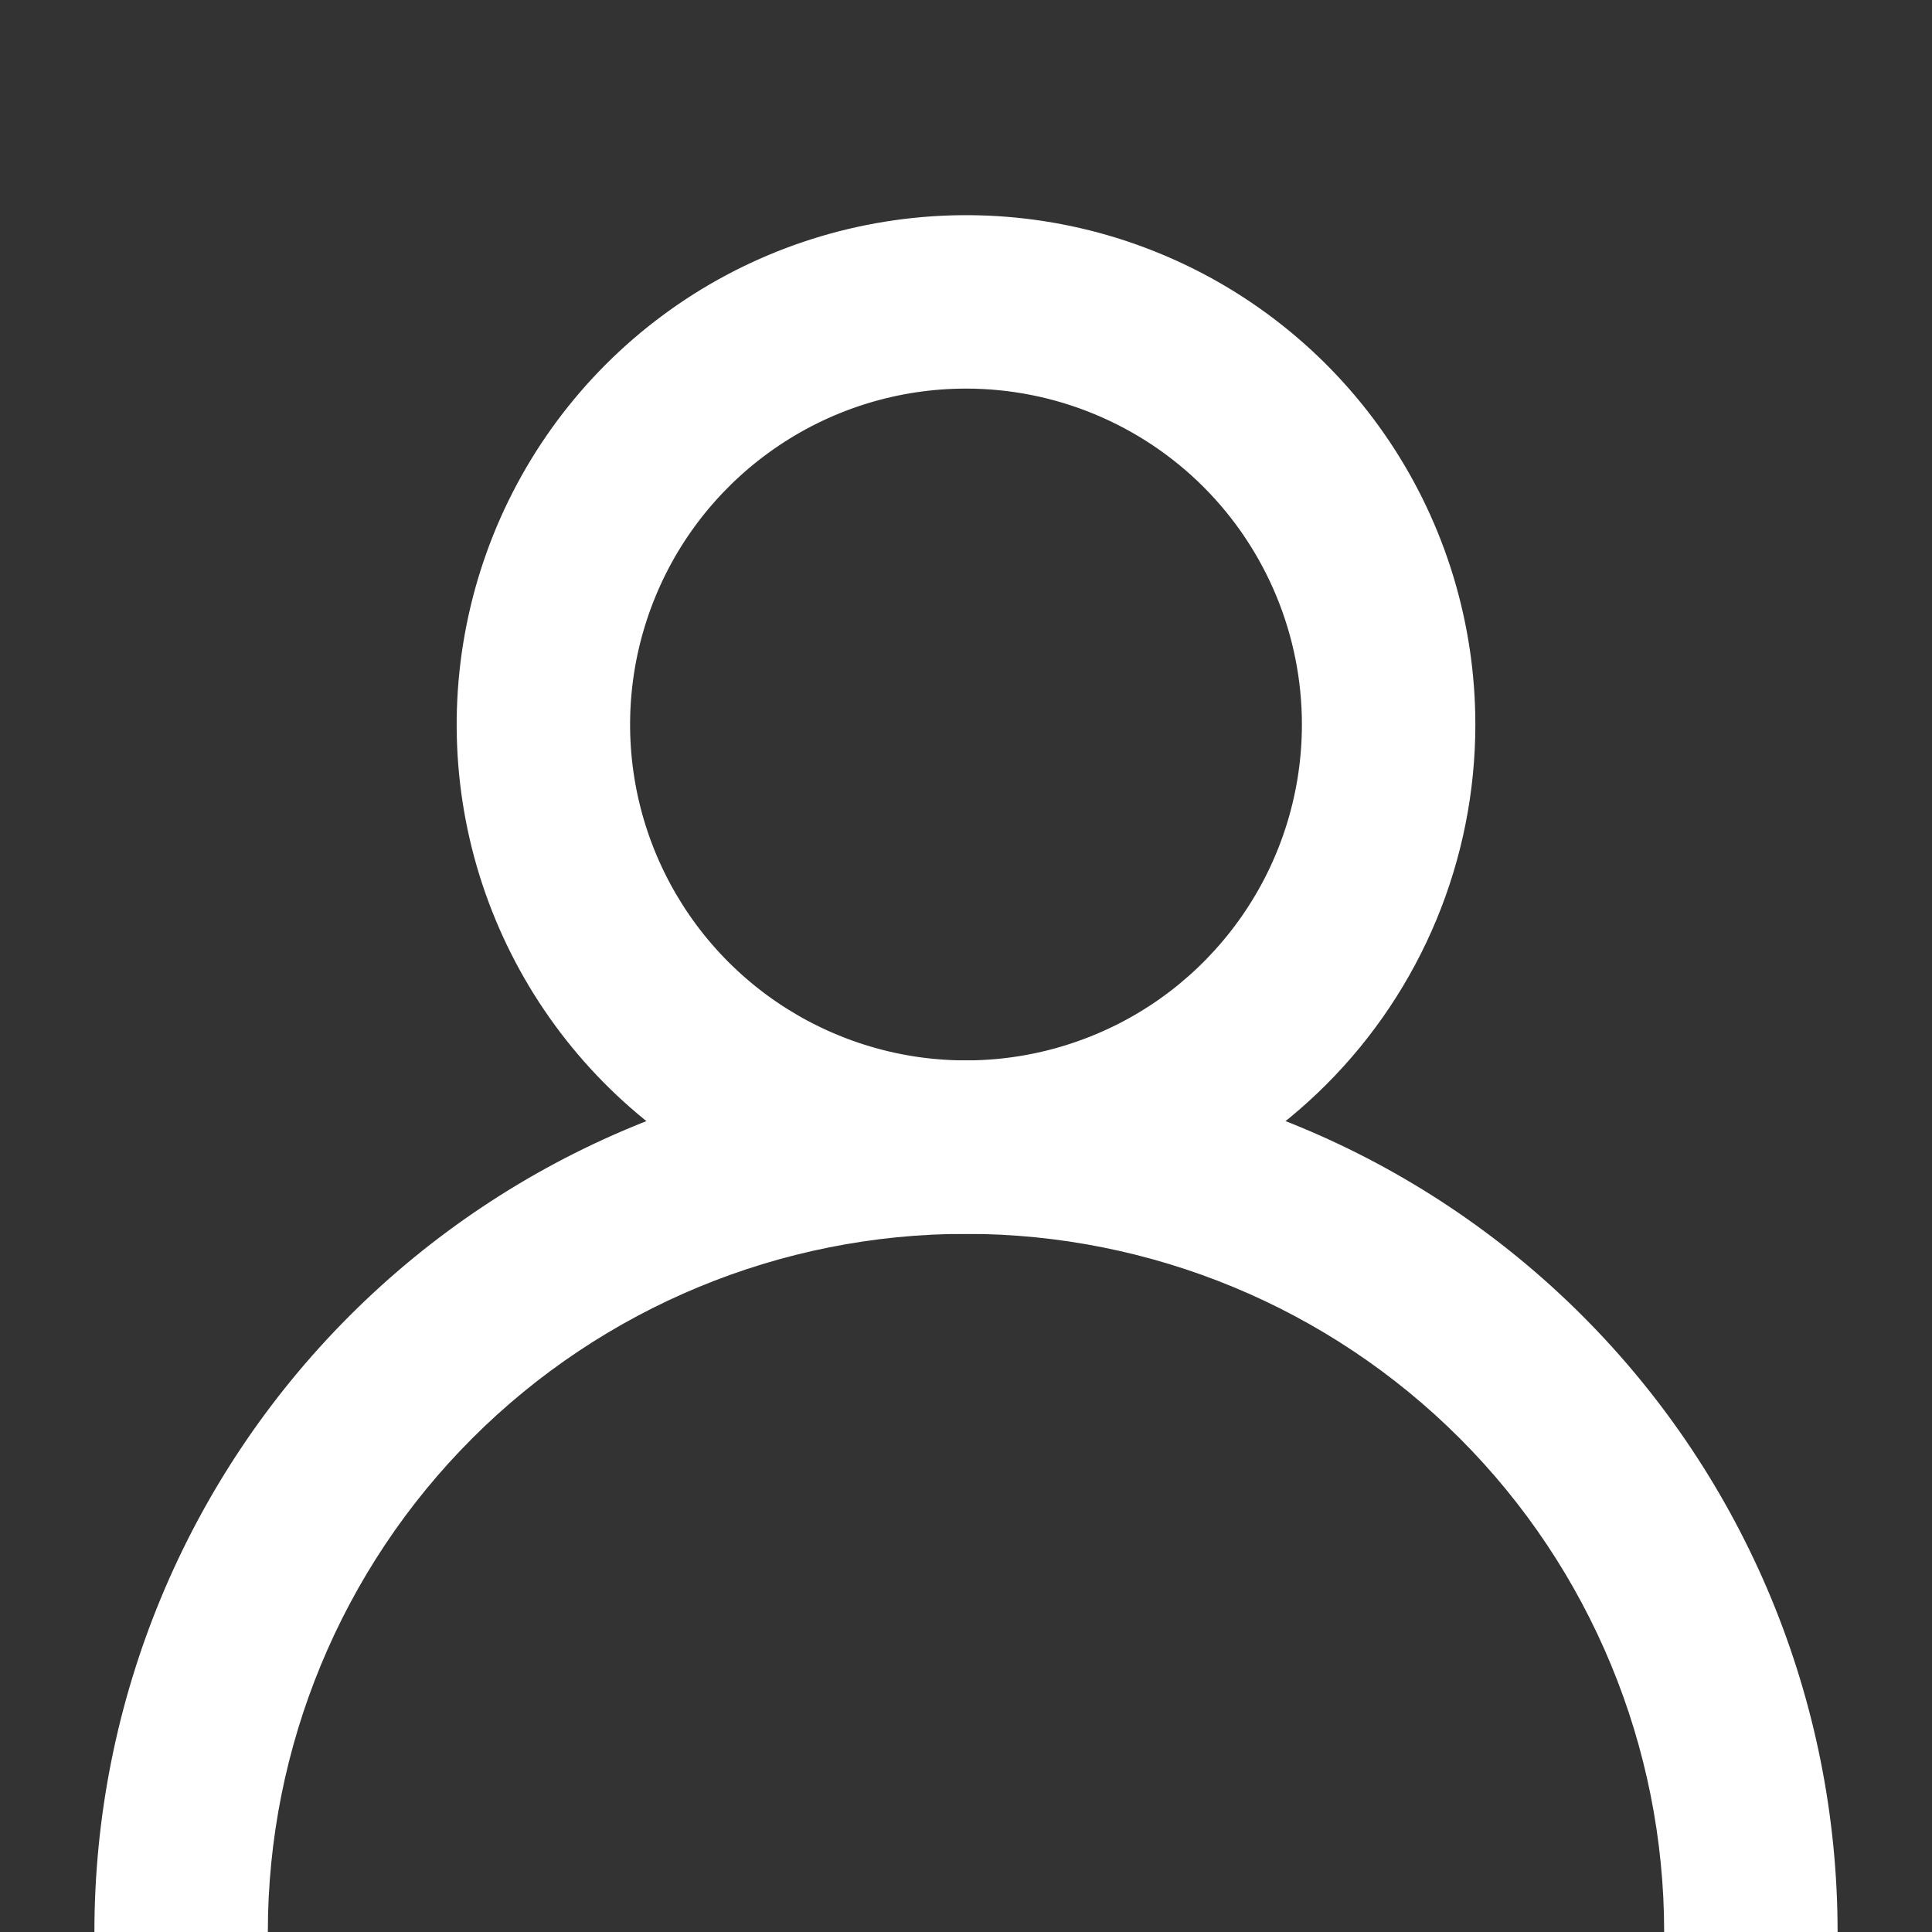 <svg width="22" height="22" viewBox="0 0 22 22" fill="none" xmlns="http://www.w3.org/2000/svg">
<rect x="0" y="0" width="22" height="22" fill="#333333" stroke="none"/>
<g clip-path="url(#clip0_4_1495)">
<path d="M7.861 12.948C8.79 13.569 9.883 13.9 11 13.9C12.498 13.9 13.936 13.305 14.995 12.245C16.055 11.186 16.65 9.748 16.65 8.25C16.65 7.133 16.319 6.04 15.698 5.111C15.077 4.182 14.195 3.458 13.162 3.03C12.13 2.602 10.994 2.491 9.898 2.709C8.802 2.927 7.795 3.465 7.005 4.255C6.215 5.045 5.677 6.052 5.459 7.148C5.241 8.244 5.352 9.38 5.78 10.412C6.208 11.445 6.932 12.327 7.861 12.948ZM8.792 4.945C9.445 4.508 10.214 4.275 11 4.275C12.054 4.275 13.065 4.694 13.811 5.439C14.556 6.185 14.975 7.196 14.975 8.25C14.975 9.036 14.742 9.805 14.305 10.458C13.868 11.112 13.248 11.622 12.521 11.922C11.795 12.223 10.996 12.302 10.225 12.149C9.453 11.995 8.745 11.617 8.189 11.061C7.633 10.505 7.255 9.797 7.101 9.025C6.948 8.254 7.027 7.455 7.328 6.729C7.628 6.003 8.138 5.382 8.792 4.945Z" fill="white" stroke="white" stroke-width="0.3"/>
<path d="M20.625 22.15H20.775V22C20.775 19.407 19.745 16.921 17.912 15.088C16.079 13.255 13.592 12.225 11 12.225C8.408 12.225 5.921 13.255 4.088 15.088C2.255 16.921 1.225 19.407 1.225 22V22.15H1.375H2.75H2.9V22C2.9 19.852 3.753 17.791 5.272 16.272C6.791 14.753 8.852 13.9 11 13.9C13.148 13.9 15.209 14.753 16.728 16.272C18.247 17.791 19.1 19.852 19.1 22V22.15H19.25H20.625Z" fill="white" stroke="white" stroke-width="0.3"/>
</g>
<defs>
<clipPath id="clip0_4_1495">
<rect width="22" height="22" fill="white"/>
</clipPath>
</defs>
</svg>
